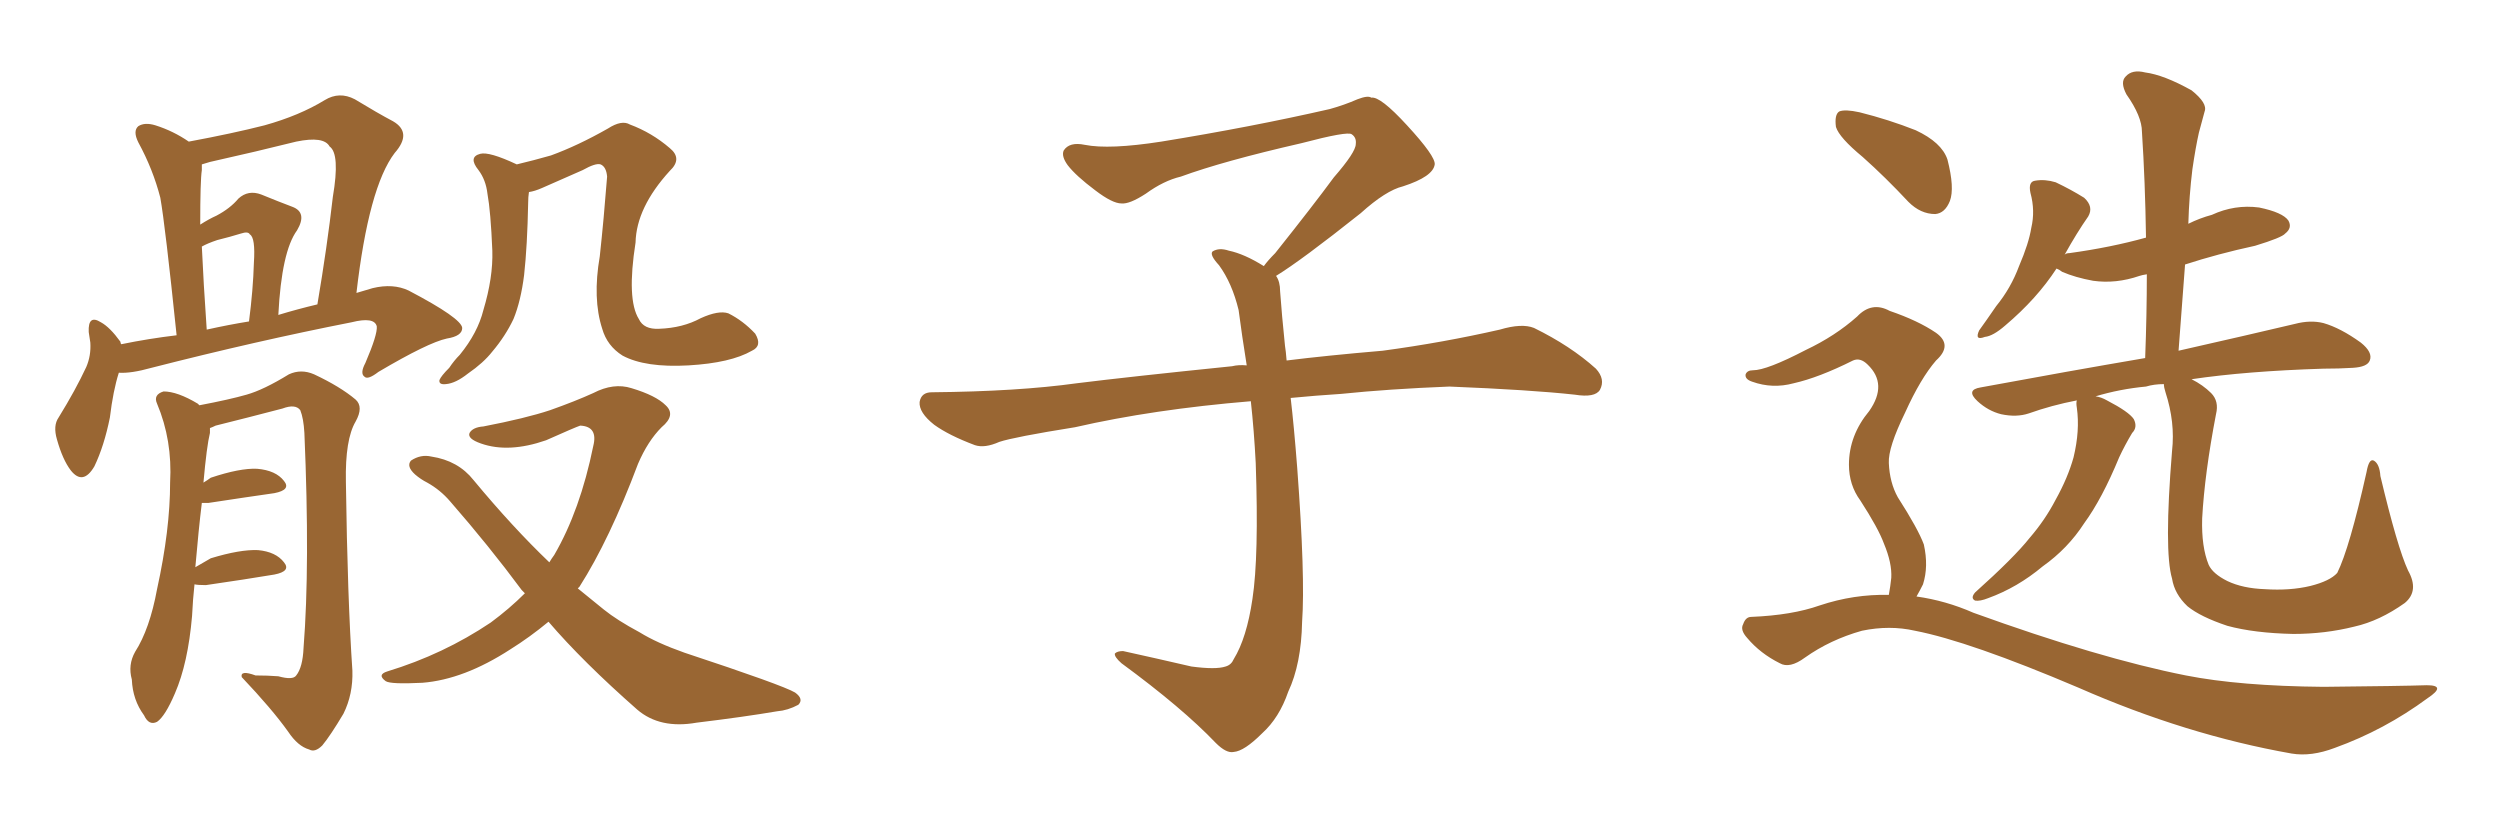 <svg xmlns="http://www.w3.org/2000/svg" xmlns:xlink="http://www.w3.org/1999/xlink" width="450" height="150"><path fill="#996633" padding="10" d="M21.39 67.09L21.39 67.09Q20.36 70.31 19.78 75.15L19.78 75.15Q18.75 80.27 16.99 83.94L16.99 83.94Q14.94 87.45 12.74 84.67L12.74 84.67Q11.28 82.76 10.25 79.10L10.25 79.10Q9.52 76.61 10.55 75.15L10.55 75.15Q13.62 70.17 15.53 66.06L15.53 66.06Q16.41 64.01 16.26 61.67L16.26 61.67Q16.11 60.64 15.97 59.77L15.97 59.77Q15.82 56.54 18.16 58.01L18.16 58.01Q19.78 58.89 21.68 61.52L21.68 61.52Q21.68 61.82 21.83 61.96L21.83 61.96Q26.81 60.94 31.79 60.35L31.79 60.35Q29.74 40.58 28.86 35.60L28.86 35.60Q27.54 30.47 24.90 25.63L24.90 25.63Q23.88 23.58 24.90 22.71L24.90 22.71Q26.07 21.97 27.98 22.56L27.98 22.56Q31.20 23.58 33.98 25.49L33.98 25.49Q41.89 24.02 47.61 22.56L47.61 22.56Q53.91 20.80 58.45 18.02L58.45 18.02Q61.08 16.41 63.87 17.87L63.87 17.87Q67.97 20.36 70.75 21.83L70.75 21.83Q74.27 23.88 71.04 27.54L71.04 27.54Q66.36 33.69 64.16 52.73L64.16 52.73Q65.63 52.29 67.09 51.86L67.09 51.86Q70.75 50.98 73.54 52.29L73.54 52.29Q83.06 57.28 83.20 59.03L83.20 59.03Q83.20 60.50 80.42 60.94L80.42 60.94Q77.05 61.67 68.12 66.94L68.12 66.94Q66.21 68.41 65.63 67.82L65.63 67.82Q64.75 67.24 65.77 65.33L65.77 65.33Q67.97 60.21 67.82 58.74L67.82 58.74Q67.38 56.98 63.28 58.01L63.28 58.01Q46.14 61.38 27.25 66.21L27.25 66.21Q23.58 67.24 21.39 67.09ZM50.10 56.69L50.10 56.69Q53.47 55.66 57.13 54.79L57.13 54.79Q58.89 44.38 59.91 35.45L59.91 35.45Q61.23 27.69 59.33 26.37L59.33 26.37Q58.30 24.46 53.32 25.49L53.32 25.49Q46.29 27.25 37.79 29.15L37.79 29.15Q36.91 29.44 36.33 29.59L36.33 29.59Q36.33 30.03 36.33 30.62L36.33 30.62Q36.04 32.52 36.04 40.43L36.04 40.43Q37.65 39.40 38.96 38.82L38.96 38.82Q41.46 37.50 42.92 35.74L42.92 35.74Q44.68 34.13 47.02 35.01L47.02 35.01Q50.24 36.33 52.59 37.21L52.59 37.21Q55.37 38.23 53.47 41.46L53.47 41.46Q50.68 45.26 50.10 56.69ZM37.21 59.33L37.21 59.33Q41.16 58.45 44.82 57.86L44.82 57.86Q45.56 52.15 45.70 47.31L45.70 47.31Q46.00 42.77 44.97 42.19L44.97 42.19Q44.68 41.60 43.36 42.04L43.36 42.04Q41.46 42.63 39.11 43.21L39.11 43.21Q37.35 43.80 36.33 44.38L36.33 44.38Q36.62 50.83 37.21 59.33ZM35.01 105.18L35.01 105.18Q34.72 107.81 34.57 110.89L34.57 110.89Q33.84 119.38 31.49 124.80L31.49 124.80Q29.74 128.91 28.27 129.93L28.27 129.93Q26.81 130.66 25.93 128.76L25.93 128.76Q23.88 125.98 23.73 122.31L23.73 122.31Q23.00 119.68 24.32 117.33L24.32 117.33Q26.95 113.23 28.27 106.05L28.27 106.05Q30.62 95.36 30.62 86.87L30.62 86.87Q31.05 79.25 28.27 72.66L28.27 72.66Q27.54 71.04 29.44 70.46L29.44 70.46Q31.93 70.46 35.60 72.66L35.60 72.66Q35.74 72.80 35.89 72.95L35.89 72.95Q41.31 71.92 44.38 71.04L44.38 71.04Q47.46 70.17 52.00 67.38L52.00 67.38Q54.20 66.36 56.54 67.38L56.54 67.38Q61.23 69.58 64.01 71.92L64.01 71.92Q65.48 73.24 64.01 75.88L64.01 75.88Q62.11 79.10 62.26 86.72L62.26 86.72Q62.55 107.81 63.43 120.70L63.43 120.70Q63.57 124.95 61.82 128.47L61.82 128.47Q59.47 132.42 58.01 134.18L58.01 134.18Q56.69 135.50 55.66 134.91L55.66 134.91Q53.61 134.33 51.86 131.69L51.86 131.69Q48.93 127.59 43.51 121.88L43.51 121.88Q43.21 120.56 46.00 121.58L46.00 121.58Q48.19 121.58 50.10 121.73L50.10 121.73Q52.73 122.46 53.32 121.58L53.32 121.58Q54.49 120.12 54.64 116.60L54.64 116.60Q55.81 101.81 54.79 77.93L54.79 77.93Q54.64 75.29 54.05 73.83L54.05 73.83Q53.17 72.66 50.83 73.54L50.83 73.54Q44.68 75.15 38.82 76.61L38.82 76.61Q38.23 76.90 37.79 77.05L37.79 77.05Q37.79 77.34 37.79 77.93L37.79 77.93Q37.21 80.27 36.62 86.87L36.62 86.87Q37.35 86.43 37.94 85.99L37.94 85.99Q43.21 84.23 46.29 84.38L46.29 84.38Q49.66 84.67 51.12 86.57L51.12 86.57Q52.44 88.18 49.37 88.77L49.37 88.77Q44.24 89.50 37.50 90.53L37.50 90.53Q36.77 90.53 36.33 90.53L36.33 90.53Q35.74 95.36 35.16 102.10L35.16 102.10Q36.47 101.37 37.94 100.49L37.94 100.49Q43.21 98.88 46.44 99.02L46.44 99.02Q49.66 99.32 51.12 101.22L51.12 101.22Q52.44 102.83 49.37 103.42L49.37 103.42Q44.09 104.30 37.06 105.32L37.06 105.32Q35.60 105.32 35.01 105.18ZM135.35 63.13L135.35 63.13Q131.54 65.33 123.93 65.77L123.93 65.77Q116.16 66.21 112.06 64.01L112.06 64.01Q109.28 62.26 108.40 59.18L108.40 59.18Q106.64 53.76 107.96 46.14L107.96 46.14Q108.69 39.40 109.28 31.79L109.28 31.79Q109.13 30.03 108.11 29.59L108.11 29.59Q107.23 29.30 104.88 30.62L104.88 30.62Q101.51 32.08 97.56 33.84L97.56 33.84Q96.24 34.42 95.21 34.57L95.21 34.57Q95.07 35.45 95.07 36.47L95.07 36.47Q94.92 44.24 94.34 49.51L94.34 49.51Q93.75 54.20 92.43 57.42L92.43 57.42Q90.97 60.50 88.62 63.28L88.62 63.28Q87.01 65.33 84.23 67.24L84.23 67.24Q82.03 68.99 80.27 69.14L80.27 69.14Q78.96 69.29 79.10 68.41L79.10 68.41Q79.39 67.68 80.86 66.21L80.86 66.21Q81.74 64.89 82.76 63.87L82.76 63.87Q85.99 59.91 87.01 55.81L87.01 55.81Q88.77 49.95 88.62 45.12L88.62 45.12Q88.33 38.09 87.74 34.86L87.74 34.86Q87.45 32.37 86.13 30.62L86.13 30.62Q84.23 28.27 86.43 27.69L86.43 27.69Q88.04 27.25 93.02 29.59L93.02 29.59Q96.09 28.86 99.17 27.98L99.17 27.98Q104.00 26.22 109.42 23.14L109.42 23.14Q111.91 21.53 113.38 22.41L113.38 22.41Q117.33 23.88 120.56 26.66L120.56 26.66Q122.90 28.56 120.56 30.76L120.56 30.76Q114.55 37.35 114.40 43.65L114.40 43.65Q112.79 53.91 114.99 57.42L114.99 57.42Q115.87 59.33 118.65 59.18L118.65 59.18Q122.90 59.03 126.12 57.28L126.12 57.28Q129.35 55.81 131.10 56.40L131.10 56.40Q133.74 57.71 135.94 60.06L135.94 60.06Q137.26 62.26 135.35 63.13ZM98.73 111.91L98.73 111.91L98.73 111.91Q95.36 114.70 91.85 116.89L91.85 116.89Q83.50 122.31 76.03 122.90L76.03 122.90Q70.31 123.19 69.43 122.61L69.43 122.61Q67.82 121.44 69.73 120.85L69.73 120.85Q79.83 117.77 88.33 112.06L88.33 112.06Q91.70 109.57 94.48 106.79L94.48 106.79Q94.04 106.35 93.90 106.20L93.90 106.20Q88.04 98.29 81.01 90.23L81.01 90.23Q79.25 88.18 76.90 86.87L76.90 86.87Q75.73 86.28 74.71 85.40L74.71 85.40Q73.10 83.94 73.97 82.91L73.97 82.91Q75.73 81.74 77.64 82.18L77.64 82.18Q82.47 82.91 85.25 86.43L85.25 86.43Q92.29 94.92 98.88 101.22L98.88 101.22Q99.32 100.49 99.76 99.90L99.76 99.90Q104.44 91.85 106.79 80.27L106.79 80.27Q107.67 76.76 104.44 76.61L104.44 76.61Q103.56 76.90 98.29 79.25L98.29 79.25Q91.55 81.59 86.57 79.83L86.57 79.83Q84.08 78.96 84.52 77.93L84.52 77.93Q85.11 76.90 87.01 76.76L87.01 76.76Q94.63 75.29 99.02 73.83L99.02 73.83Q103.56 72.22 106.79 70.75L106.79 70.75Q110.45 68.85 113.67 69.87L113.67 69.87Q118.07 71.19 119.82 72.95L119.82 72.95Q121.73 74.71 119.09 76.90L119.09 76.90Q116.60 79.39 114.84 83.50L114.84 83.50Q109.72 97.12 104.30 105.62L104.30 105.62Q104.15 105.76 104.00 105.91L104.00 105.91Q106.35 107.81 108.69 109.72L108.69 109.72Q111.04 111.62 115.14 113.82L115.14 113.82Q118.21 115.72 123.19 117.48L123.19 117.48Q140.92 123.34 143.12 124.66L143.12 124.66Q144.73 125.83 143.70 126.86L143.70 126.86Q141.80 127.88 139.89 128.03L139.89 128.03Q133.89 129.05 125.39 130.08L125.39 130.08Q118.80 131.25 114.70 127.73L114.70 127.73Q104.88 119.09 98.73 111.91ZM229.69 49.66L229.69 49.66L229.69 49.66Q230.42 50.68 230.42 52.44L230.42 52.44Q230.71 56.54 231.30 62.26L231.30 62.26Q231.45 63.13 231.59 64.89L231.59 64.89Q238.62 64.01 248.88 63.13L248.88 63.13Q259.72 61.67 269.97 59.33L269.97 59.33Q273.93 58.15 276.12 59.03L276.12 59.03Q282.71 62.26 287.26 66.36L287.26 66.36Q289.01 68.26 287.99 70.17L287.99 70.17Q287.11 71.63 283.45 71.04L283.45 71.04Q275.54 70.17 260.89 69.58L260.89 69.58Q249.90 70.02 241.41 70.90L241.41 70.90Q236.87 71.19 232.32 71.63L232.32 71.63Q232.91 76.61 233.50 84.23L233.50 84.23Q234.96 103.86 234.38 111.91L234.38 111.91Q234.23 119.53 231.88 124.51L231.88 124.51Q230.27 129.20 227.20 131.98L227.20 131.98Q223.97 135.21 222.07 135.35L222.07 135.35Q220.75 135.64 218.85 133.74L218.85 133.74Q212.84 127.44 201.86 119.38L201.86 119.38Q200.54 118.21 200.68 117.63L200.68 117.63Q201.12 117.19 202.15 117.19L202.15 117.19Q208.15 118.51 214.45 119.97L214.45 119.97Q218.85 120.56 220.61 119.97L220.61 119.97Q221.63 119.68 222.07 118.65L222.07 118.65Q224.41 114.84 225.44 107.81L225.44 107.81Q226.61 100.20 226.03 83.35L226.03 83.35Q225.73 77.49 225.15 72.22L225.15 72.22Q207.57 73.68 193.51 76.90L193.51 76.90Q182.52 78.66 179.88 79.54L179.88 79.54Q177.25 80.71 175.49 80.13L175.49 80.13Q170.80 78.37 168.16 76.46L168.16 76.46Q165.38 74.27 165.53 72.36L165.53 72.36Q165.82 70.61 167.72 70.61L167.72 70.61Q183.25 70.46 193.80 68.99L193.80 68.99Q203.17 67.82 221.78 65.92L221.78 65.92Q222.95 65.63 224.41 65.77L224.41 65.77Q223.54 60.35 222.95 55.81L222.95 55.81Q221.78 50.98 219.43 47.75L219.43 47.75Q217.68 45.85 218.26 45.26L218.26 45.26Q219.43 44.53 221.19 45.12L221.19 45.12Q223.97 45.70 227.49 47.90L227.49 47.90Q228.22 46.88 229.54 45.56L229.54 45.56Q236.43 36.91 240.09 31.93L240.09 31.93Q244.04 27.39 244.04 25.93L244.04 25.93Q244.19 24.76 243.31 24.17L243.31 24.17Q242.58 23.58 234.23 25.78L234.23 25.78Q220.17 29.00 212.55 31.79L212.55 31.79Q209.47 32.52 206.25 34.86L206.25 34.86Q203.32 36.77 201.86 36.62L201.86 36.62Q200.24 36.62 197.17 34.28L197.17 34.28Q193.65 31.64 192.19 29.74L192.19 29.74Q191.02 28.13 191.46 27.10L191.46 27.10Q192.48 25.49 195.26 26.07L195.26 26.07Q199.66 26.95 209.03 25.49L209.03 25.49Q225.29 22.85 239.36 19.63L239.36 19.63Q241.99 18.90 244.34 17.87L244.34 17.87Q246.24 17.14 246.83 17.58L246.83 17.58Q248.44 17.29 253.27 22.56L253.27 22.56Q258.40 28.13 258.25 29.59L258.25 29.59Q257.96 31.79 252.54 33.54L252.54 33.54Q249.46 34.28 244.92 38.38L244.92 38.38Q234.23 46.88 229.69 49.66ZM335.30 28.27L335.30 28.27Q331.05 24.76 330.47 22.85L330.47 22.85Q330.18 20.65 331.05 20.07L331.05 20.07Q332.08 19.63 334.72 20.21L334.72 20.21Q339.99 21.53 344.82 23.44L344.82 23.44Q349.51 25.63 350.54 28.71L350.54 28.71Q351.86 33.84 350.98 36.18L350.98 36.18Q350.10 38.38 348.34 38.53L348.34 38.53Q345.70 38.53 343.51 36.33L343.51 36.33Q339.40 31.93 335.30 28.27ZM339.99 107.08L339.99 107.08Q340.28 105.47 340.43 104.00L340.43 104.00Q340.58 101.37 339.11 97.85L339.11 97.85Q338.09 95.07 334.86 90.09L334.86 90.09Q332.81 87.30 332.81 83.64L332.81 83.64Q332.81 78.37 336.47 73.97L336.47 73.97Q339.84 69.14 336.18 65.63L336.18 65.63Q334.86 64.31 333.54 64.89L333.54 64.89Q327.39 67.97 322.85 68.99L322.85 68.99Q319.04 70.02 315.38 68.70L315.38 68.70Q314.06 68.26 314.21 67.38L314.21 67.38Q314.50 66.65 315.53 66.65L315.53 66.65Q318.02 66.65 325.05 62.99L325.05 62.99Q330.32 60.50 334.28 56.98L334.28 56.98Q336.91 54.20 340.14 55.96L340.14 55.96Q345.26 57.71 348.49 59.91L348.49 59.91Q351.56 62.11 348.49 64.89L348.49 64.89Q345.70 68.12 342.92 74.27L342.92 74.27Q339.84 80.57 339.99 83.35L339.99 83.35Q340.14 86.87 341.60 89.50L341.60 89.50Q345.26 95.21 346.29 98.00L346.29 98.00Q347.17 101.95 346.14 105.18L346.14 105.18Q345.56 106.35 344.97 107.37L344.97 107.37Q350.24 108.11 355.22 110.30L355.22 110.30Q377.93 118.51 393.46 121.58L393.46 121.58Q403.13 123.49 418.21 123.63L418.21 123.63Q432.28 123.49 436.82 123.34L436.82 123.34Q440.48 123.34 436.96 125.68L436.96 125.68Q429.20 131.40 420.26 134.62L420.26 134.62Q416.02 136.23 412.50 135.64L412.50 135.64Q393.46 132.28 374.12 123.78L374.12 123.78Q354.49 115.43 344.68 113.53L344.68 113.53Q340.14 112.50 335.16 113.53L335.16 113.53Q329.44 115.14 324.90 118.36L324.90 118.36Q322.12 120.41 320.36 119.38L320.36 119.38Q316.85 117.63 314.50 114.84L314.50 114.84Q313.18 113.38 313.77 112.35L313.77 112.35Q314.21 111.04 315.23 111.04L315.23 111.04Q322.56 110.74 327.54 108.98L327.54 108.98Q333.69 106.93 339.99 107.08ZM433.45 102.69L433.45 102.69L433.45 102.69Q435.50 106.35 432.86 108.54L432.86 108.54Q428.32 111.77 423.78 112.79L423.78 112.79Q418.51 114.11 412.79 114.11L412.79 114.11Q405.76 113.96 400.93 112.65L400.93 112.65Q396.09 111.04 393.75 109.13L393.75 109.13Q391.41 106.93 390.97 104.15L390.97 104.15Q389.50 99.17 390.97 81.15L390.97 81.15Q391.55 76.03 389.79 70.61L389.79 70.61Q389.50 69.73 389.50 69.14L389.50 69.14Q387.74 69.14 386.28 69.58L386.28 69.58Q381.59 70.02 377.20 71.34L377.20 71.34Q378.22 71.48 379.25 72.07L379.25 72.07Q383.20 74.12 384.08 75.44L384.08 75.44Q384.81 76.90 383.79 77.93L383.79 77.93Q382.47 80.13 381.45 82.32L381.45 82.32Q378.37 89.79 375.15 94.19L375.15 94.19Q372.22 98.73 367.68 101.95L367.68 101.95Q363.13 105.76 357.86 107.67L357.86 107.67Q356.40 108.25 355.52 108.11L355.52 108.11Q354.64 107.67 355.52 106.64L355.52 106.64Q362.55 100.34 365.33 96.83L365.33 96.83Q368.12 93.60 370.02 89.94L370.02 89.94Q372.22 85.99 373.24 82.32L373.24 82.32Q374.41 77.49 373.83 73.39L373.83 73.39Q373.68 72.51 373.83 72.07L373.83 72.07Q369.29 72.95 365.19 74.41L365.19 74.41Q362.99 75.15 360.21 74.56L360.21 74.56Q357.86 73.97 355.96 72.22L355.96 72.22Q353.76 70.17 356.54 69.73L356.54 69.73Q372.36 66.80 386.13 64.45L386.13 64.45Q386.43 56.54 386.43 49.37L386.43 49.37Q385.55 49.51 385.11 49.66L385.11 49.66Q380.86 51.12 376.76 50.54L376.76 50.54Q373.54 49.95 371.19 48.93L371.19 48.93Q370.61 48.49 370.17 48.34L370.17 48.34Q366.65 53.76 360.94 58.59L360.94 58.59Q358.74 60.50 357.28 60.64L357.28 60.64Q355.37 61.38 356.25 59.47L356.25 59.47Q357.42 57.86 359.33 55.08L359.33 55.08Q361.96 51.86 363.43 47.90L363.43 47.90Q365.19 43.80 365.63 41.02L365.63 41.02Q366.36 37.94 365.48 34.72L365.48 34.72Q365.04 32.67 366.36 32.52L366.36 32.52Q368.12 32.23 370.02 32.81L370.02 32.81Q372.80 34.13 375.15 35.60L375.15 35.60Q376.90 37.21 375.88 38.96L375.88 38.96Q373.83 41.89 371.63 45.85L371.63 45.85Q371.92 45.56 372.51 45.56L372.51 45.56Q379.98 44.53 386.28 42.77L386.28 42.77Q386.13 32.67 385.55 23.73L385.55 23.73Q385.55 20.95 382.76 16.99L382.76 16.99Q381.59 14.79 382.62 13.77L382.62 13.77Q383.79 12.45 386.13 13.04L386.13 13.04Q389.50 13.48 394.48 16.26L394.48 16.26Q397.41 18.60 396.83 20.07L396.83 20.07Q396.39 21.68 395.80 23.88L395.80 23.88Q395.21 26.51 394.63 30.47L394.63 30.47Q394.04 35.30 393.90 40.28L393.90 40.28Q395.95 39.26 398.14 38.67L398.14 38.67Q402.25 36.77 406.64 37.35L406.64 37.35Q410.89 38.23 411.91 39.70L411.91 39.70Q412.65 41.02 411.33 42.04L411.33 42.04Q410.74 42.77 405.91 44.24L405.91 44.24Q399.17 45.70 393.31 47.61L393.31 47.61Q392.72 55.08 392.14 63.13L392.14 63.13Q405.03 60.21 413.09 58.30L413.09 58.30Q415.87 57.57 418.21 58.15L418.21 58.15Q421.29 59.03 424.95 61.67L424.95 61.67Q427.15 63.43 426.56 64.89L426.56 64.89Q426.12 66.06 423.49 66.21L423.49 66.21Q421.00 66.36 418.21 66.36L418.21 66.36Q404.30 66.80 394.48 68.26L394.48 68.26Q396.53 69.29 398.00 70.75L398.00 70.75Q399.46 72.22 398.88 74.56L398.88 74.56Q396.83 85.25 396.39 93.31L396.39 93.31Q396.24 98.44 397.56 101.66L397.56 101.66Q398.29 103.27 400.93 104.59L400.93 104.59Q403.71 105.91 407.67 106.05L407.67 106.05Q412.21 106.35 415.87 105.47L415.87 105.47Q419.38 104.59 420.70 103.13L420.70 103.13Q422.90 98.73 425.98 84.96L425.98 84.96Q426.42 82.47 427.29 82.91L427.29 82.91Q428.32 83.50 428.47 85.69L428.47 85.69Q431.54 98.58 433.45 102.69Z"/></svg>